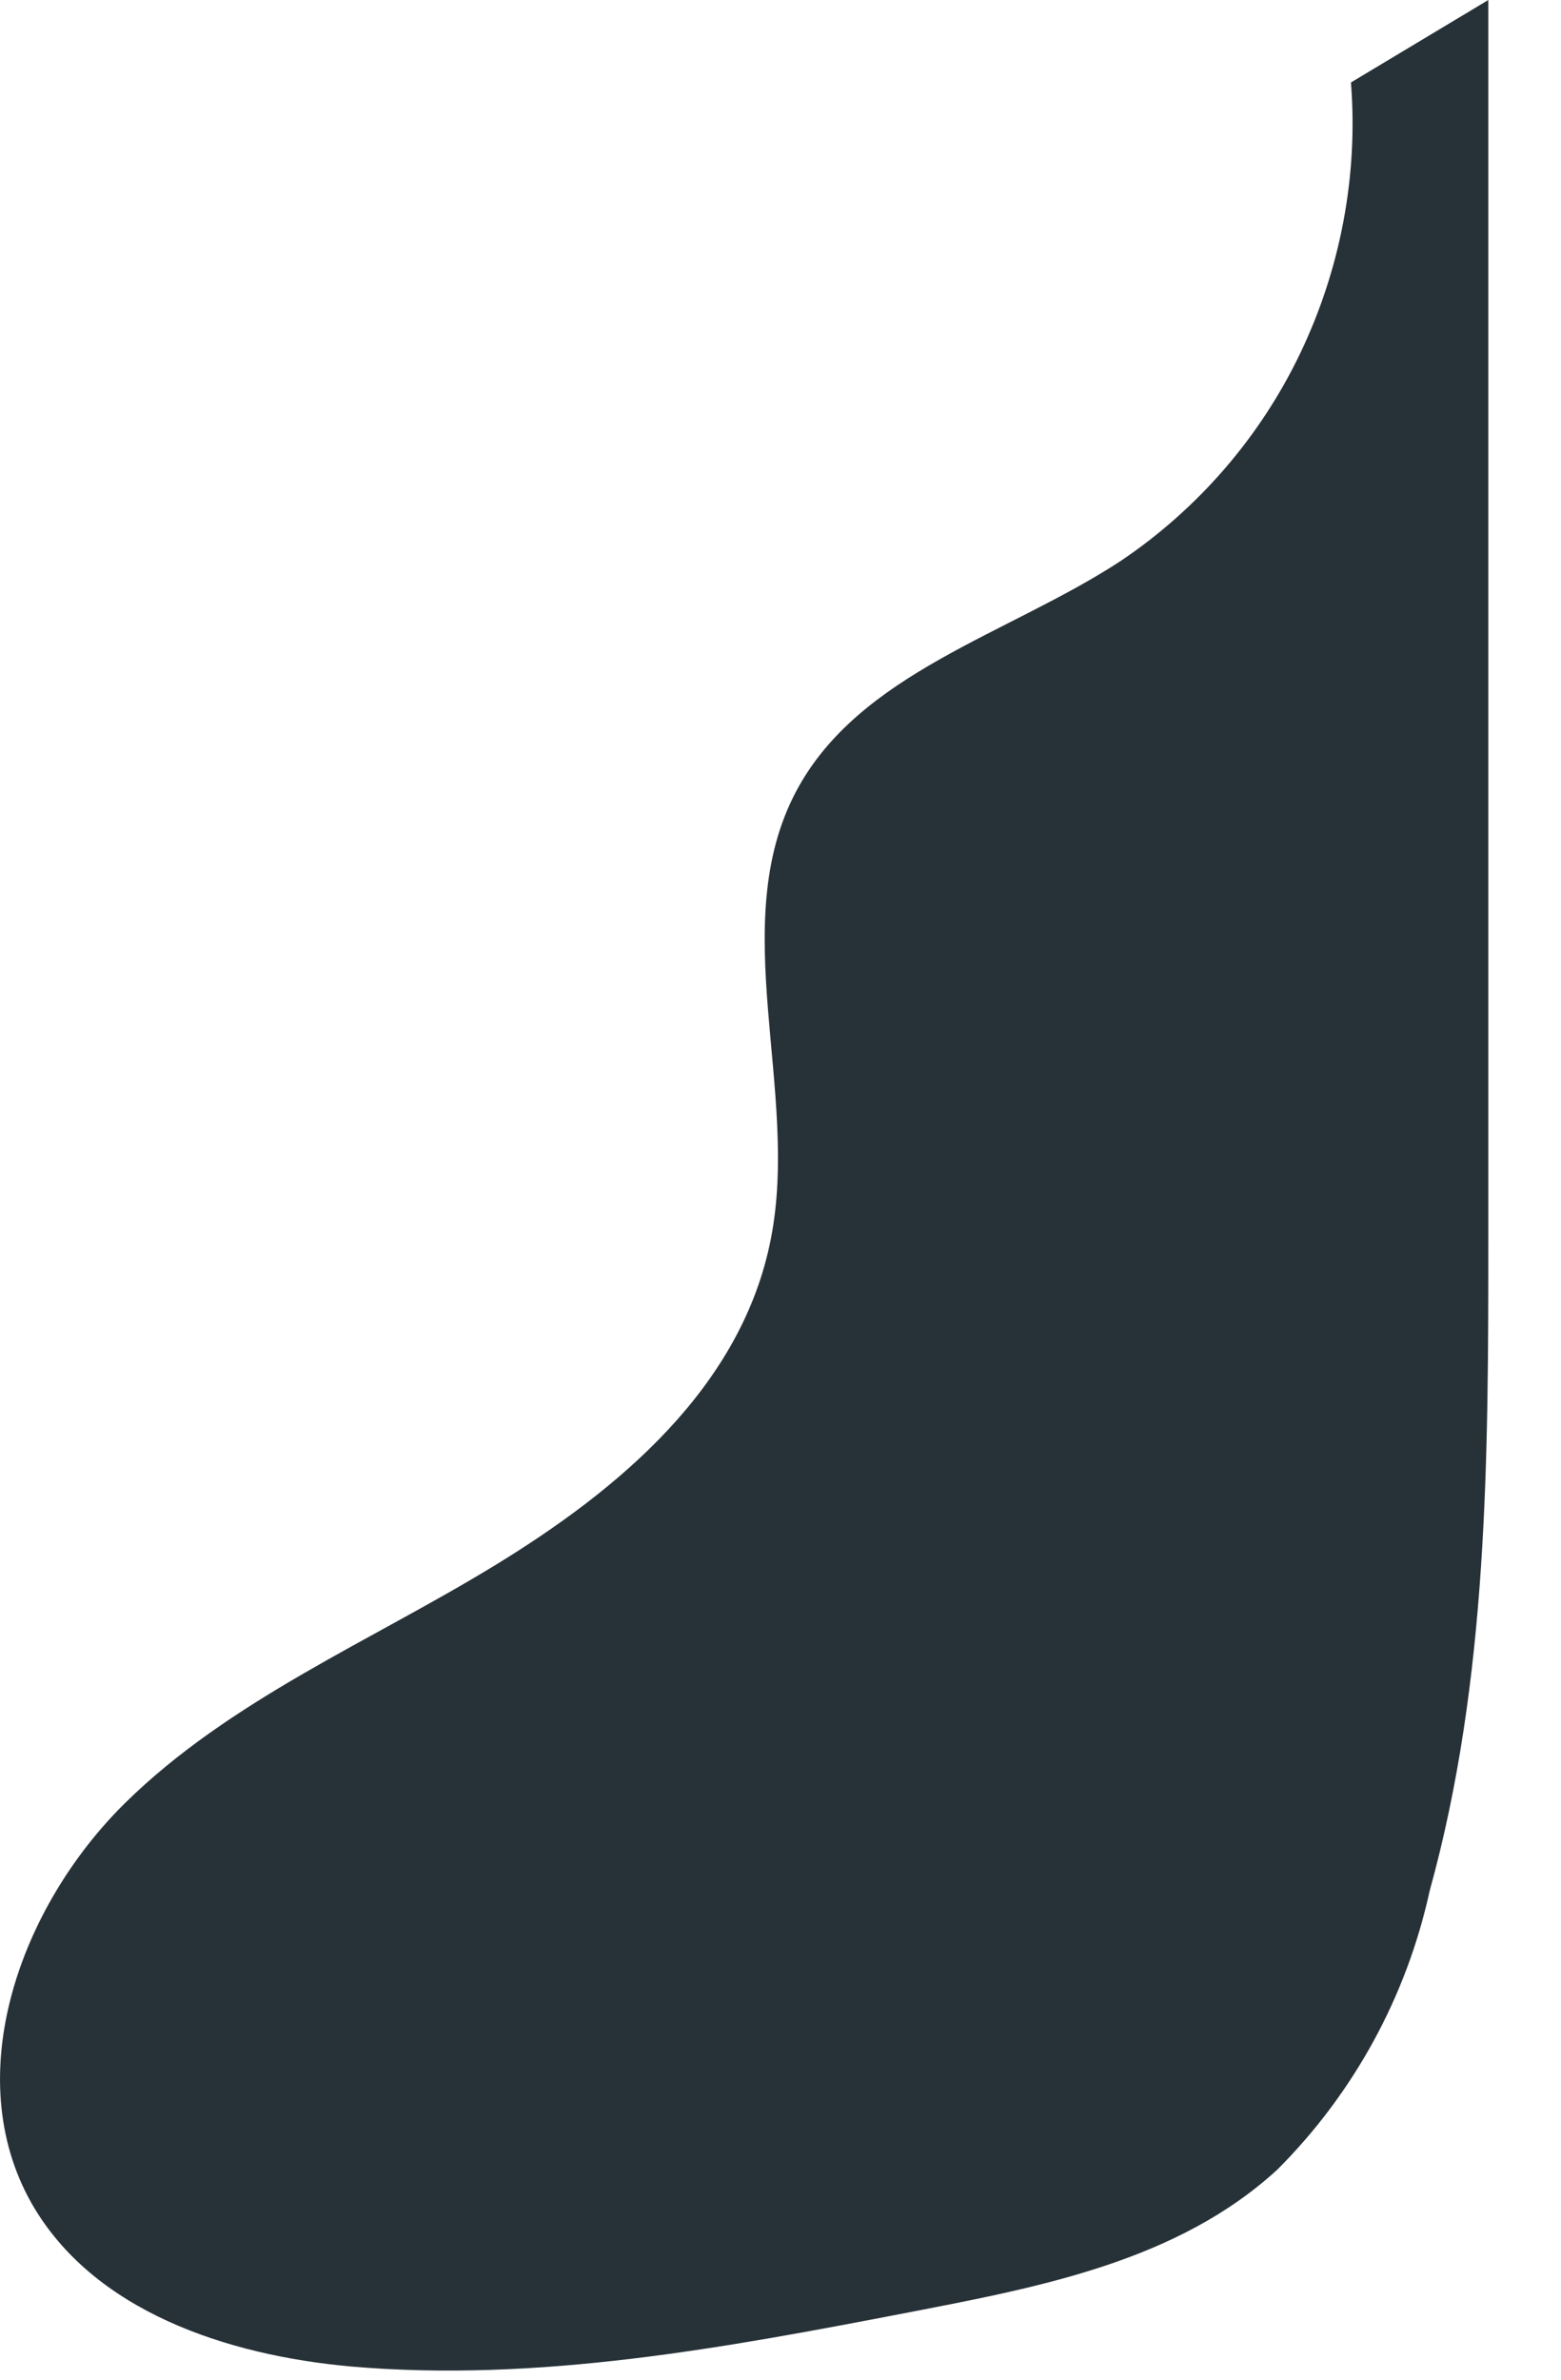 <?xml version="1.0" encoding="utf-8"?>
<svg xmlns="http://www.w3.org/2000/svg" fill="none" height="100%" overflow="visible" preserveAspectRatio="none" style="display: block;" viewBox="0 0 21 32" width="100%">
<path d="M18.174 1.109C18.273 2.358 18.034 3.617 17.494 4.746C16.955 5.875 16.116 6.844 15.077 7.543C13.568 8.532 11.56 9.042 10.711 10.64C9.762 12.429 10.761 14.667 10.371 16.655C9.982 18.653 8.324 20.032 6.655 21.051C4.987 22.07 3.089 22.86 1.68 24.248C0.272 25.637 -0.547 27.905 0.422 29.623C1.251 31.082 3.059 31.672 4.717 31.822C7.235 32.041 9.752 31.572 12.24 31.092C13.998 30.752 15.846 30.403 17.185 29.174C18.213 28.145 18.923 26.846 19.233 25.427C20.022 22.58 20.022 19.593 20.022 16.645V0" fill="#273238" id="Vector"/>
</svg>